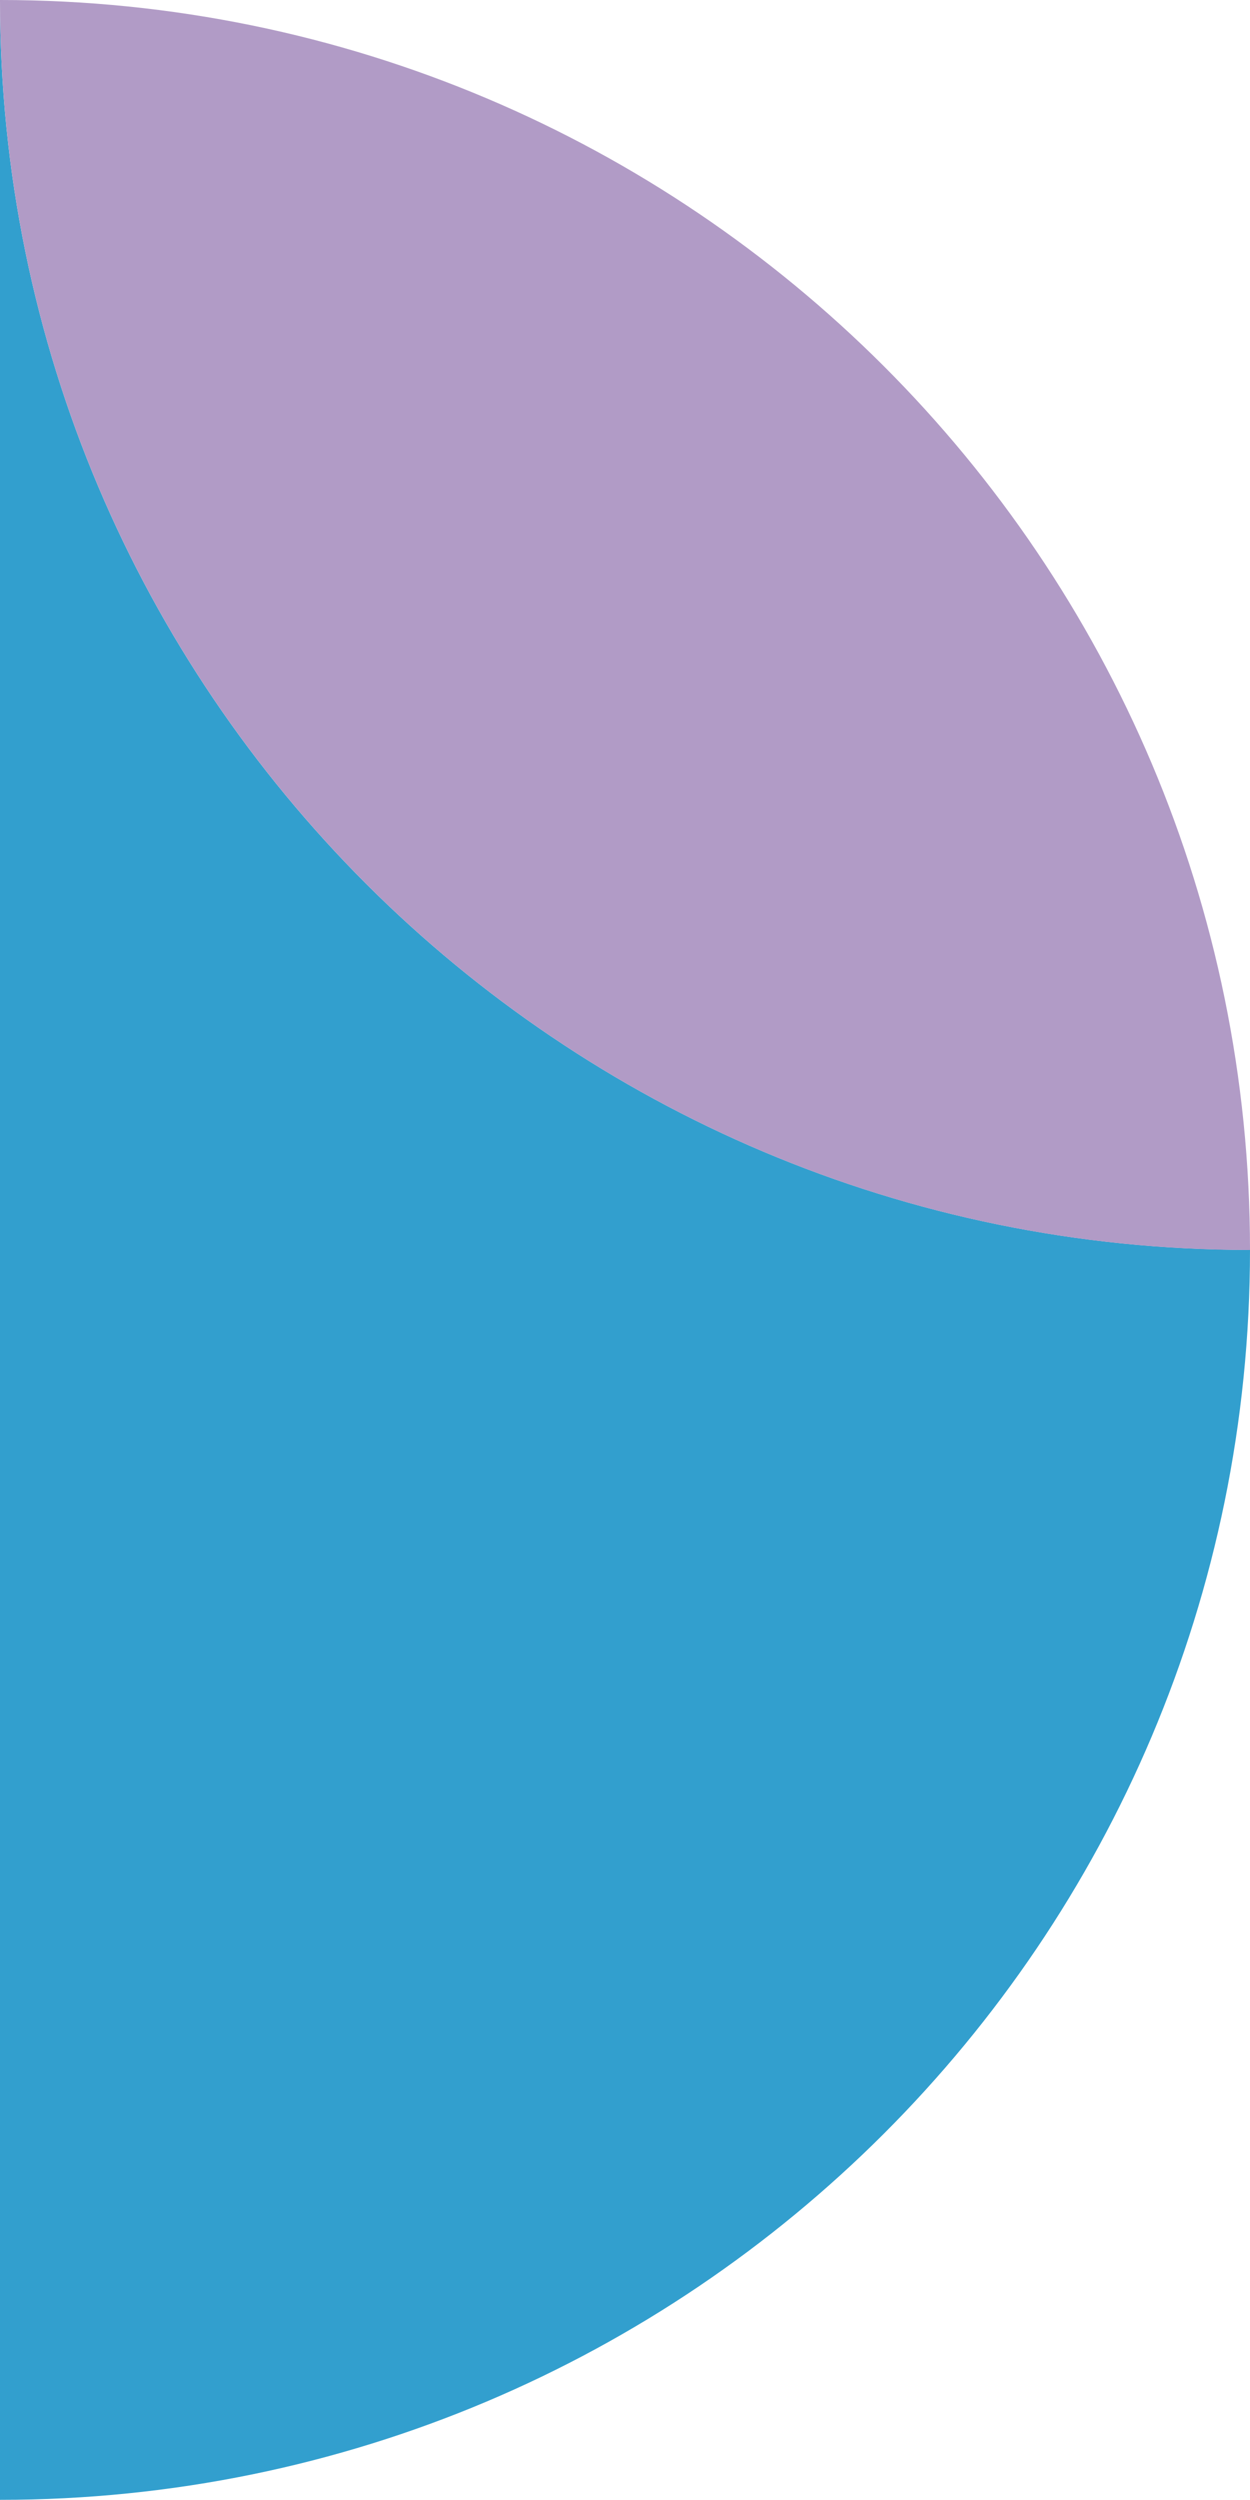 <?xml version="1.0" encoding="UTF-8"?><svg id="Ebene_1" xmlns="http://www.w3.org/2000/svg" xmlns:xlink="http://www.w3.org/1999/xlink" viewBox="0 0 84.93 169.87"><defs><style>.cls-1{fill:none;}.cls-2{clip-path:url(#clippath);}.cls-3{fill:#329fce;}.cls-4{fill:#b19bc6;}</style><clipPath id="clippath"><rect class="cls-1" y=".02" width="84.93" height="169.85"/></clipPath></defs><g class="cls-2"><g><path class="cls-3" d="m0,0v169.85c46.9,0,84.93-38.03,84.93-84.93C38.03,84.93,0,46.9,0,0"/><path class="cls-4" d="m0,0c0,46.9,38.03,84.93,84.93,84.93C84.93,38.04,46.9,0,0,0"/></g></g></svg>